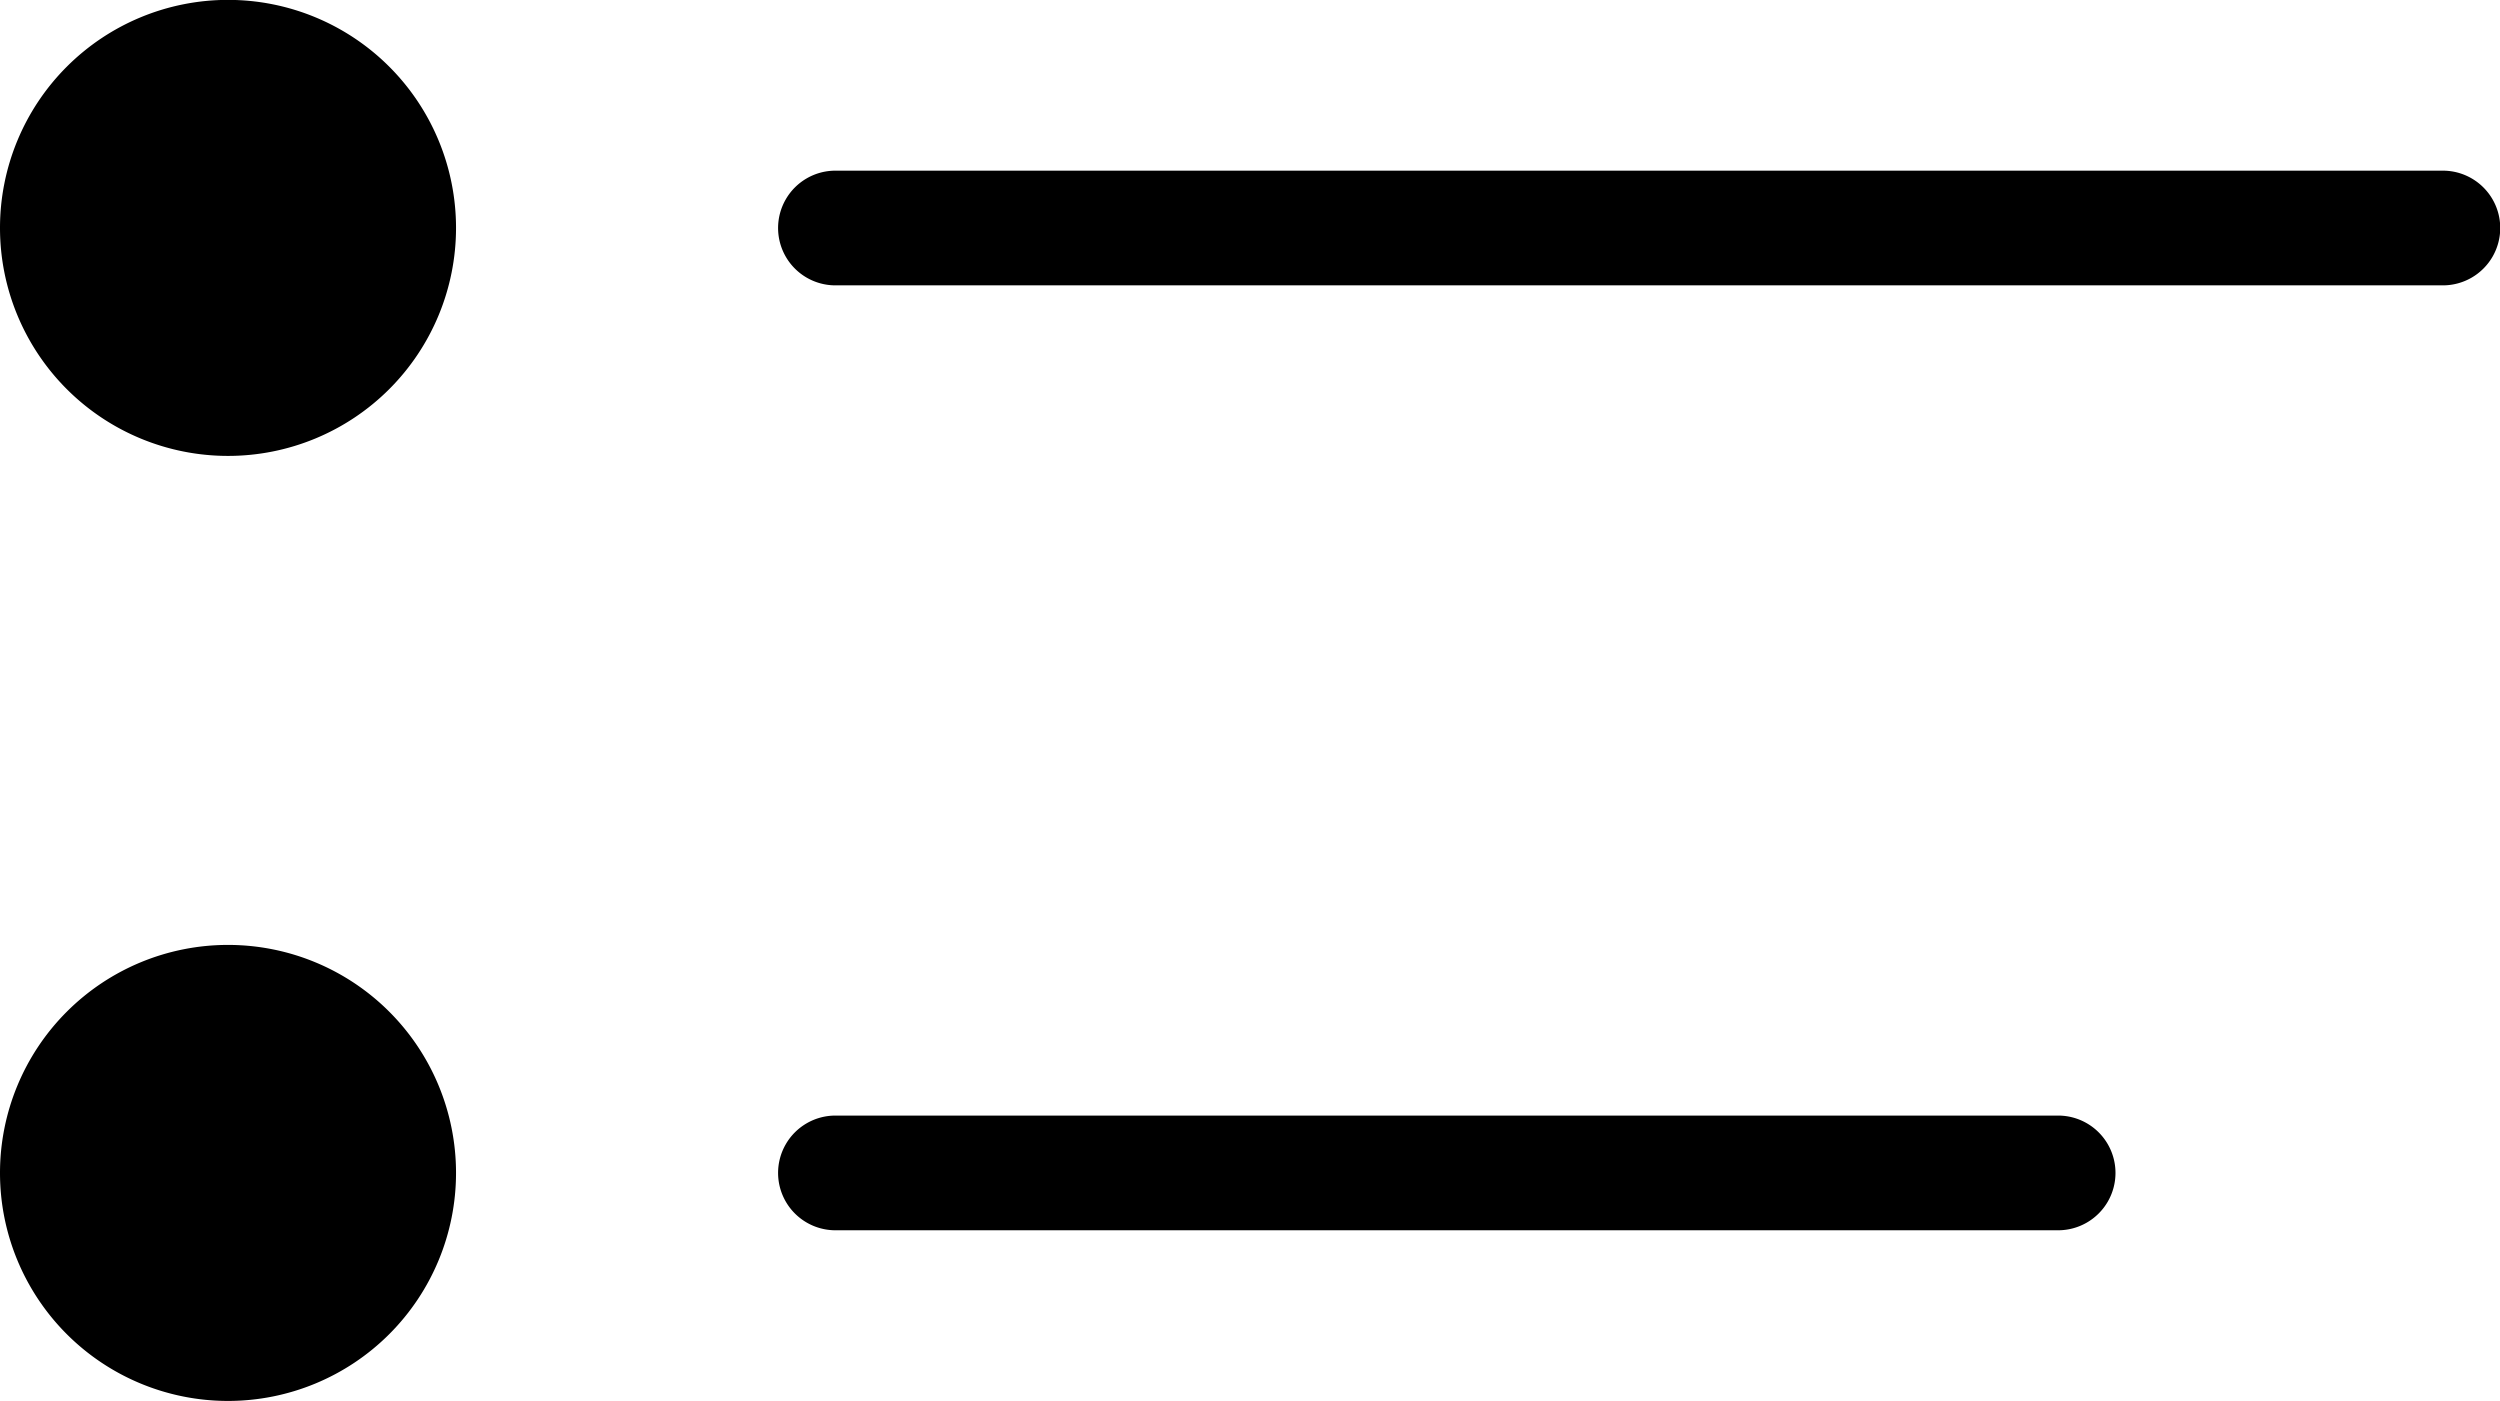 <?xml version="1.0" encoding="UTF-8"?>
<svg xmlns="http://www.w3.org/2000/svg" width="43.594" height="24.429" viewBox="0 0 43.594 24.429">
  <g id="Gruppe_5246" data-name="Gruppe 5246" transform="translate(-7738.932 -1981.002)">
    <path id="Pfad_4260" data-name="Pfad 4260" d="M3074.908,6h0a3.976,3.976,0,1,1-3.976,3.976A3.977,3.977,0,0,1,3074.908,6" transform="translate(4668 1975)"></path>
    <path id="Pfad_4261" data-name="Pfad 4261" d="M3074.908,22.479h0a3.976,3.976,0,1,1-3.976,3.976,3.977,3.977,0,0,1,3.976-3.976" transform="translate(4668 1975)"></path>
    <path id="Pfad_4262" data-name="Pfad 4262" d="M3113.526,10.978H3085.5a1,1,0,0,1,0-2h28.03a1,1,0,1,1,0,2" transform="translate(4668 1975)"></path>
    <path id="Pfad_4263" data-name="Pfad 4263" d="M3106.817,27.455H3085.5a1,1,0,0,1,0-2h21.321a1,1,0,0,1,0,2" transform="translate(4668 1975)"></path>
  </g>
</svg>
